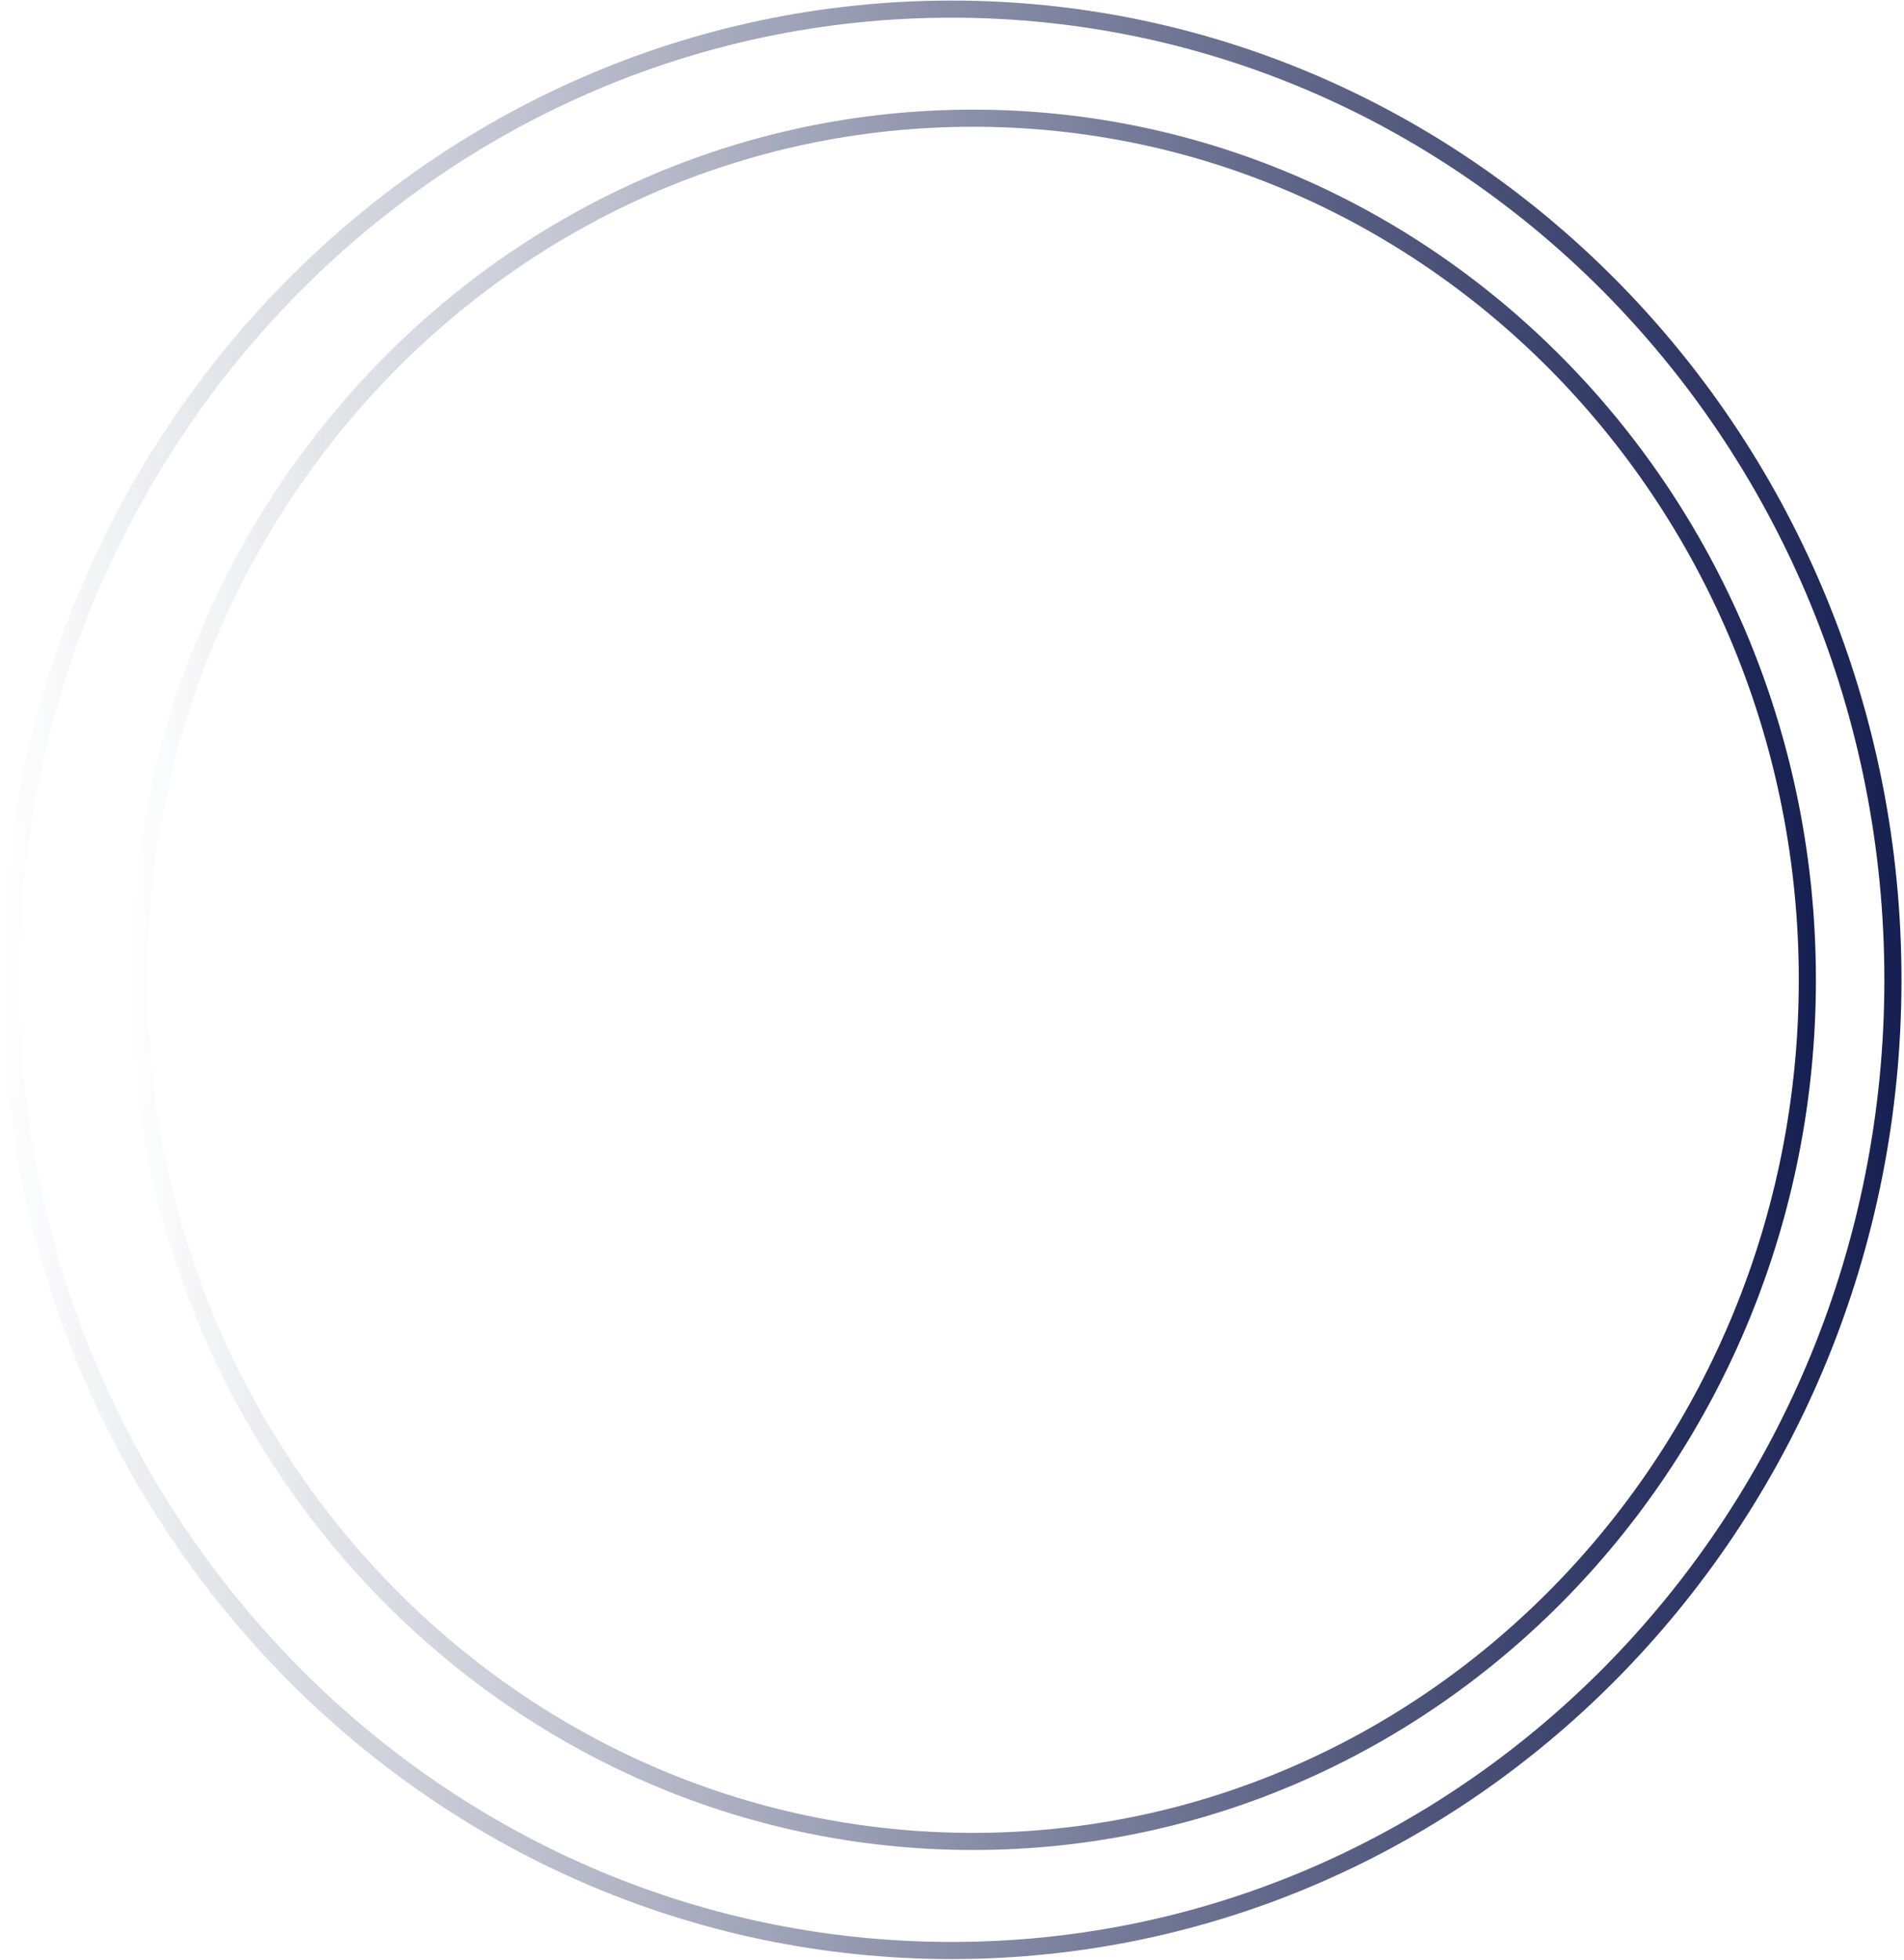 <svg width="445" height="458" viewBox="0 0 445 458" fill="none" xmlns="http://www.w3.org/2000/svg">
<path d="M442.411 228.954C442.411 354.282 343.857 455.776 222.411 455.776C100.965 455.776 2.411 354.282 2.411 228.954C2.411 103.627 100.965 2.133 222.411 2.133C343.857 2.133 442.411 103.627 442.411 228.954Z" stroke="url(#paint0_linear_2_698)" stroke-width="4"/>
<path d="M422.411 228.954C422.411 340.209 335.048 430.289 227.411 430.289C119.775 430.289 32.411 340.209 32.411 228.954C32.411 117.7 119.775 27.619 227.411 27.619C335.048 27.619 422.411 117.7 422.411 228.954Z" stroke="url(#paint1_linear_2_698)" stroke-width="4"/>
<defs>
<linearGradient id="paint0_linear_2_698" x1="444.411" y1="191.653" x2="0.405" y2="188.011" gradientUnits="userSpaceOnUse">
<stop stop-color="#151F51"/>
<stop offset="1" stop-color="#151F51" stop-opacity="0"/>
</linearGradient>
<linearGradient id="paint1_linear_2_698" x1="424.411" y1="195.807" x2="30.405" y2="192.58" gradientUnits="userSpaceOnUse">
<stop stop-color="#151F51"/>
<stop offset="1" stop-color="#151F51" stop-opacity="0"/>
</linearGradient>
</defs>
</svg>

